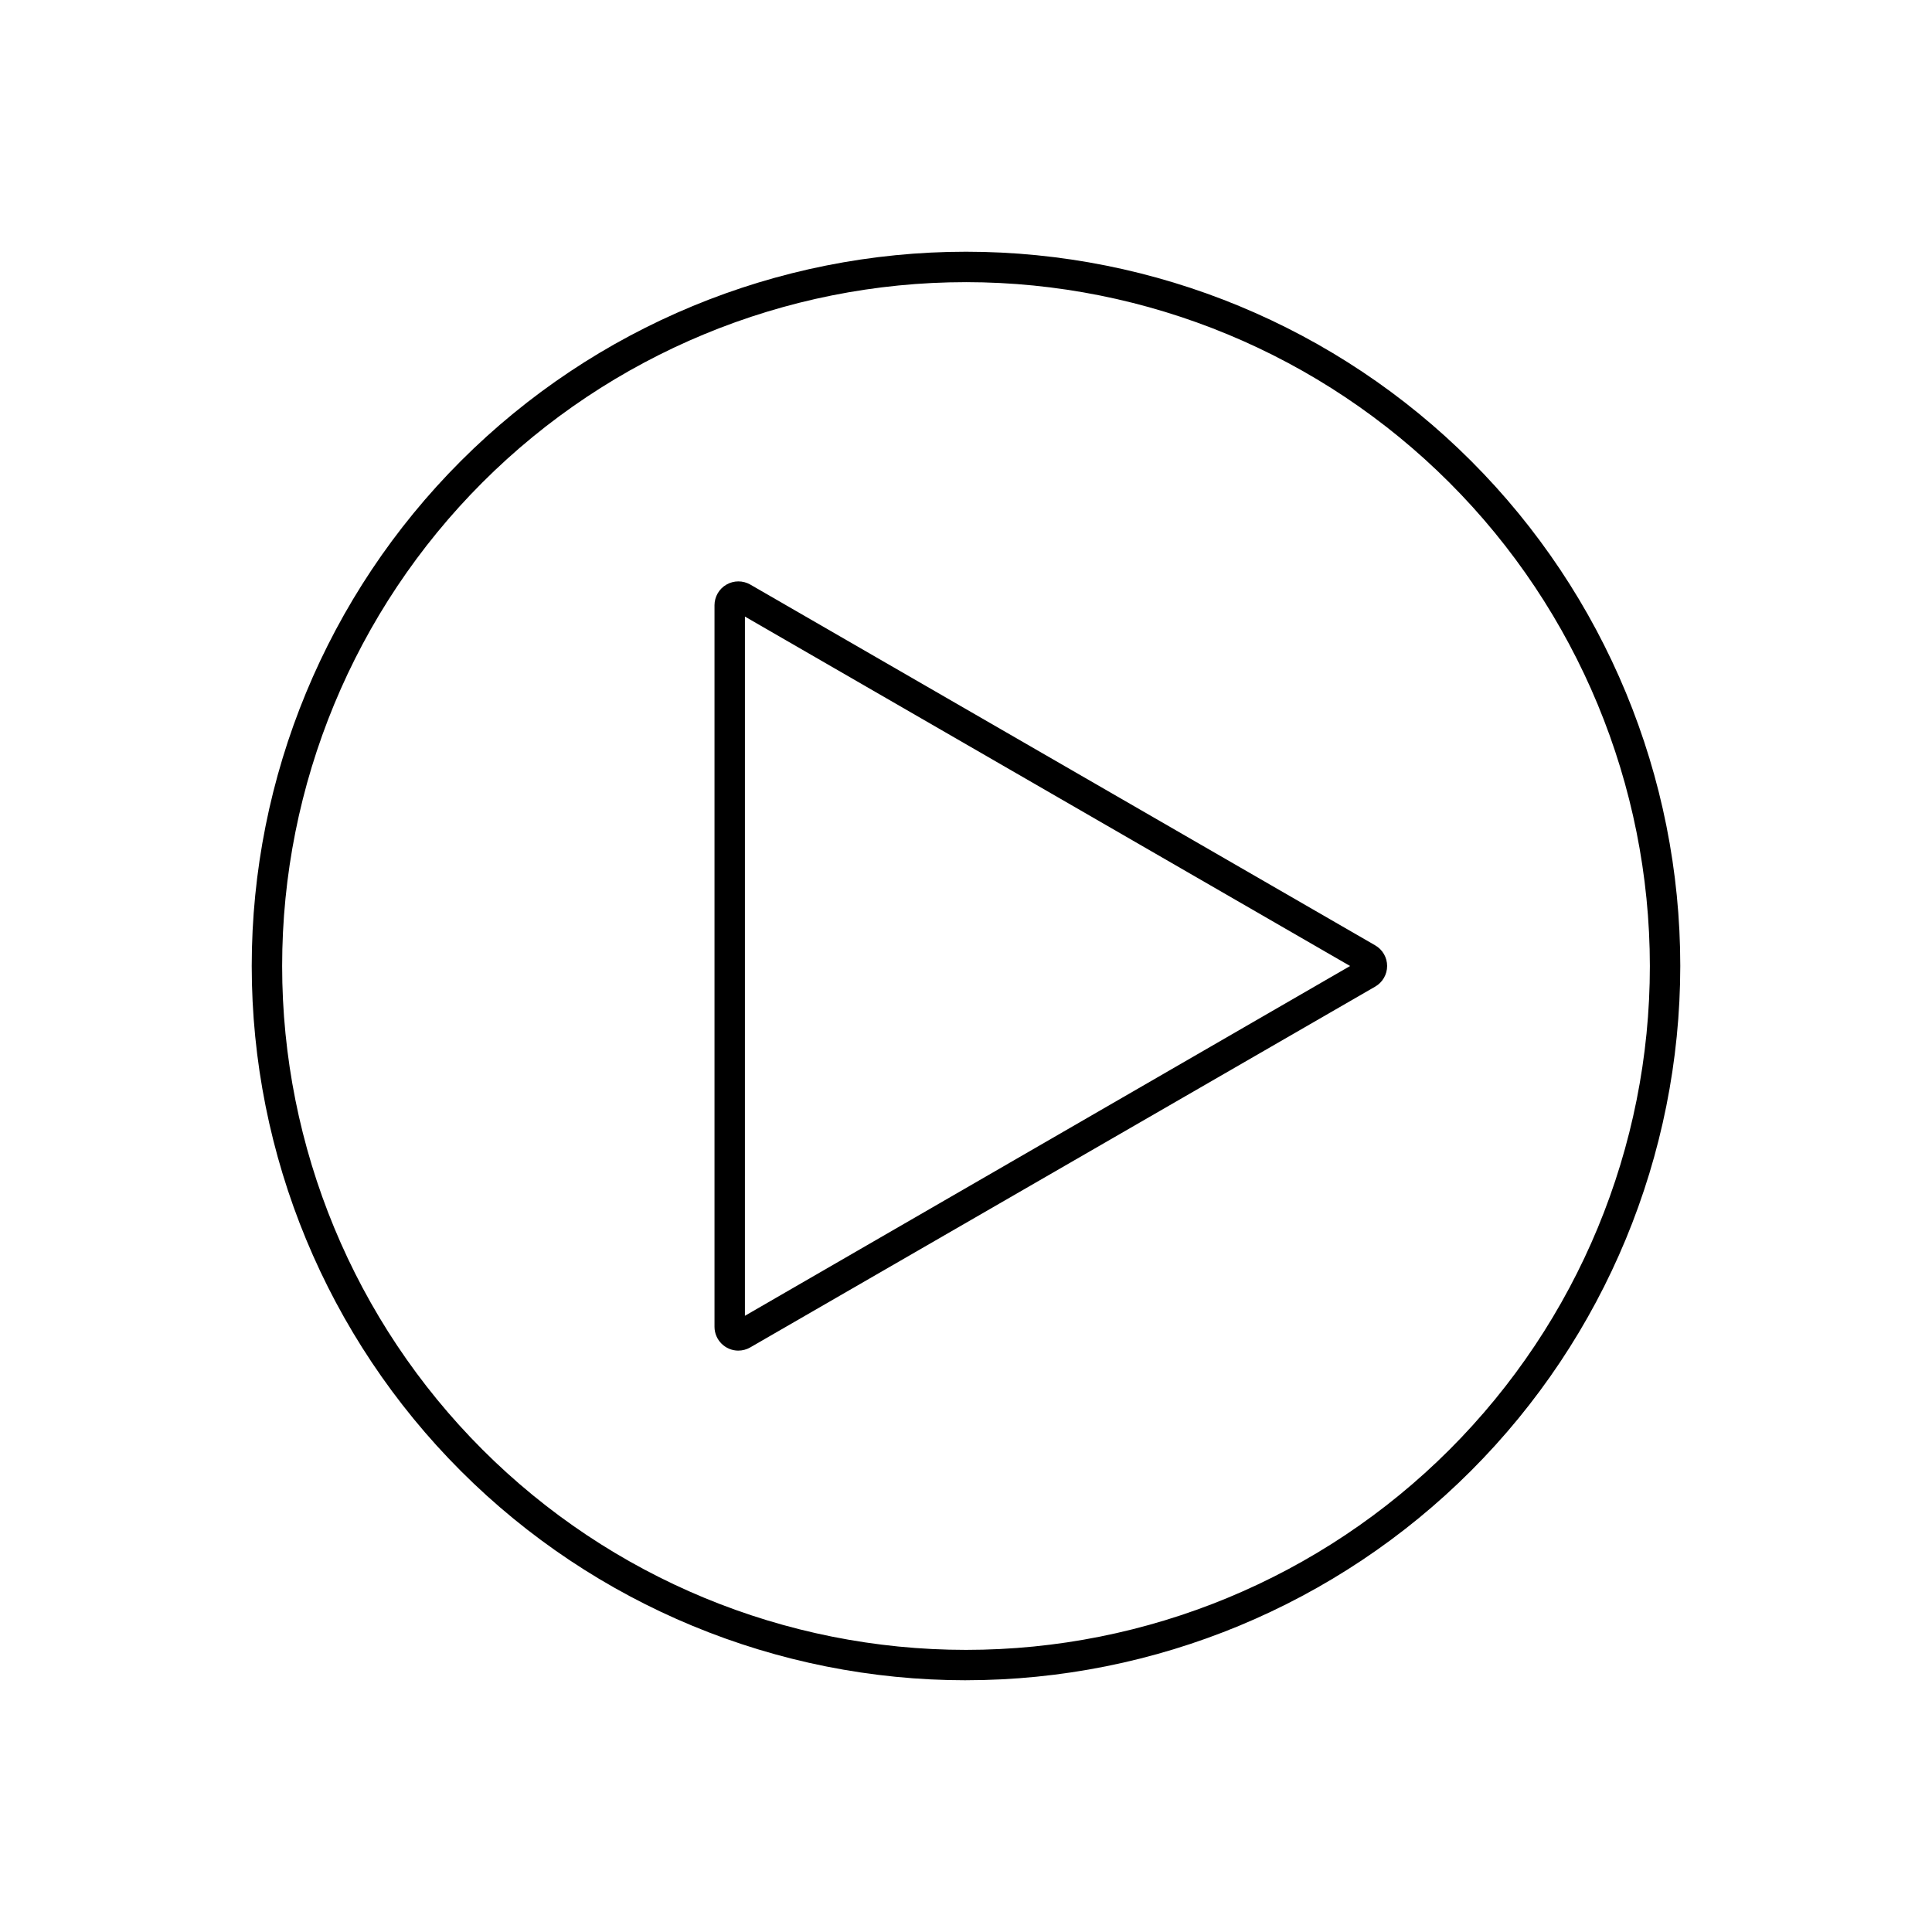 <?xml version="1.0" encoding="UTF-8"?>
<!-- Uploaded to: ICON Repo, www.svgrepo.com, Generator: ICON Repo Mixer Tools -->
<svg fill="#000000" width="800px" height="800px" version="1.1" viewBox="144 144 512 512" xmlns="http://www.w3.org/2000/svg">
 <g>
  <path d="m400 589.29c-50.203 0-98.352-19.941-133.85-55.441s-55.441-83.645-55.441-133.85 19.941-98.352 55.441-133.85 83.648-55.441 133.85-55.441 98.348 19.941 133.85 55.441 55.441 83.648 55.441 133.85c-0.035 50.191-19.992 98.316-55.484 133.8-35.488 35.492-83.613 55.449-133.8 55.484zm0-370.52v0.004c-48.066 0-94.164 19.094-128.15 53.078-33.984 33.988-53.078 80.086-53.078 128.15 0 48.062 19.094 94.16 53.078 128.15 33.988 33.988 80.086 53.082 128.15 53.082 48.062 0 94.16-19.094 128.15-53.082 33.988-33.988 53.082-80.086 53.082-128.15-0.039-48.055-19.145-94.129-53.125-128.11-33.977-33.98-80.055-53.086-128.11-53.121z"/>
  <path d="m339.66 501.93c-3.481-0.012-6.297-2.828-6.309-6.309v-191.25c0.012-2.25 1.215-4.328 3.168-5.449 1.949-1.125 4.348-1.129 6.305-0.012l165.63 95.625h-0.004c1.953 1.125 3.152 3.207 3.152 5.461 0 2.25-1.199 4.332-3.152 5.461l-165.63 95.621c-0.965 0.555-2.055 0.848-3.164 0.848zm1.754-194.53-0.004 185.3 160.38-92.699z"/>
 </g>
</svg>